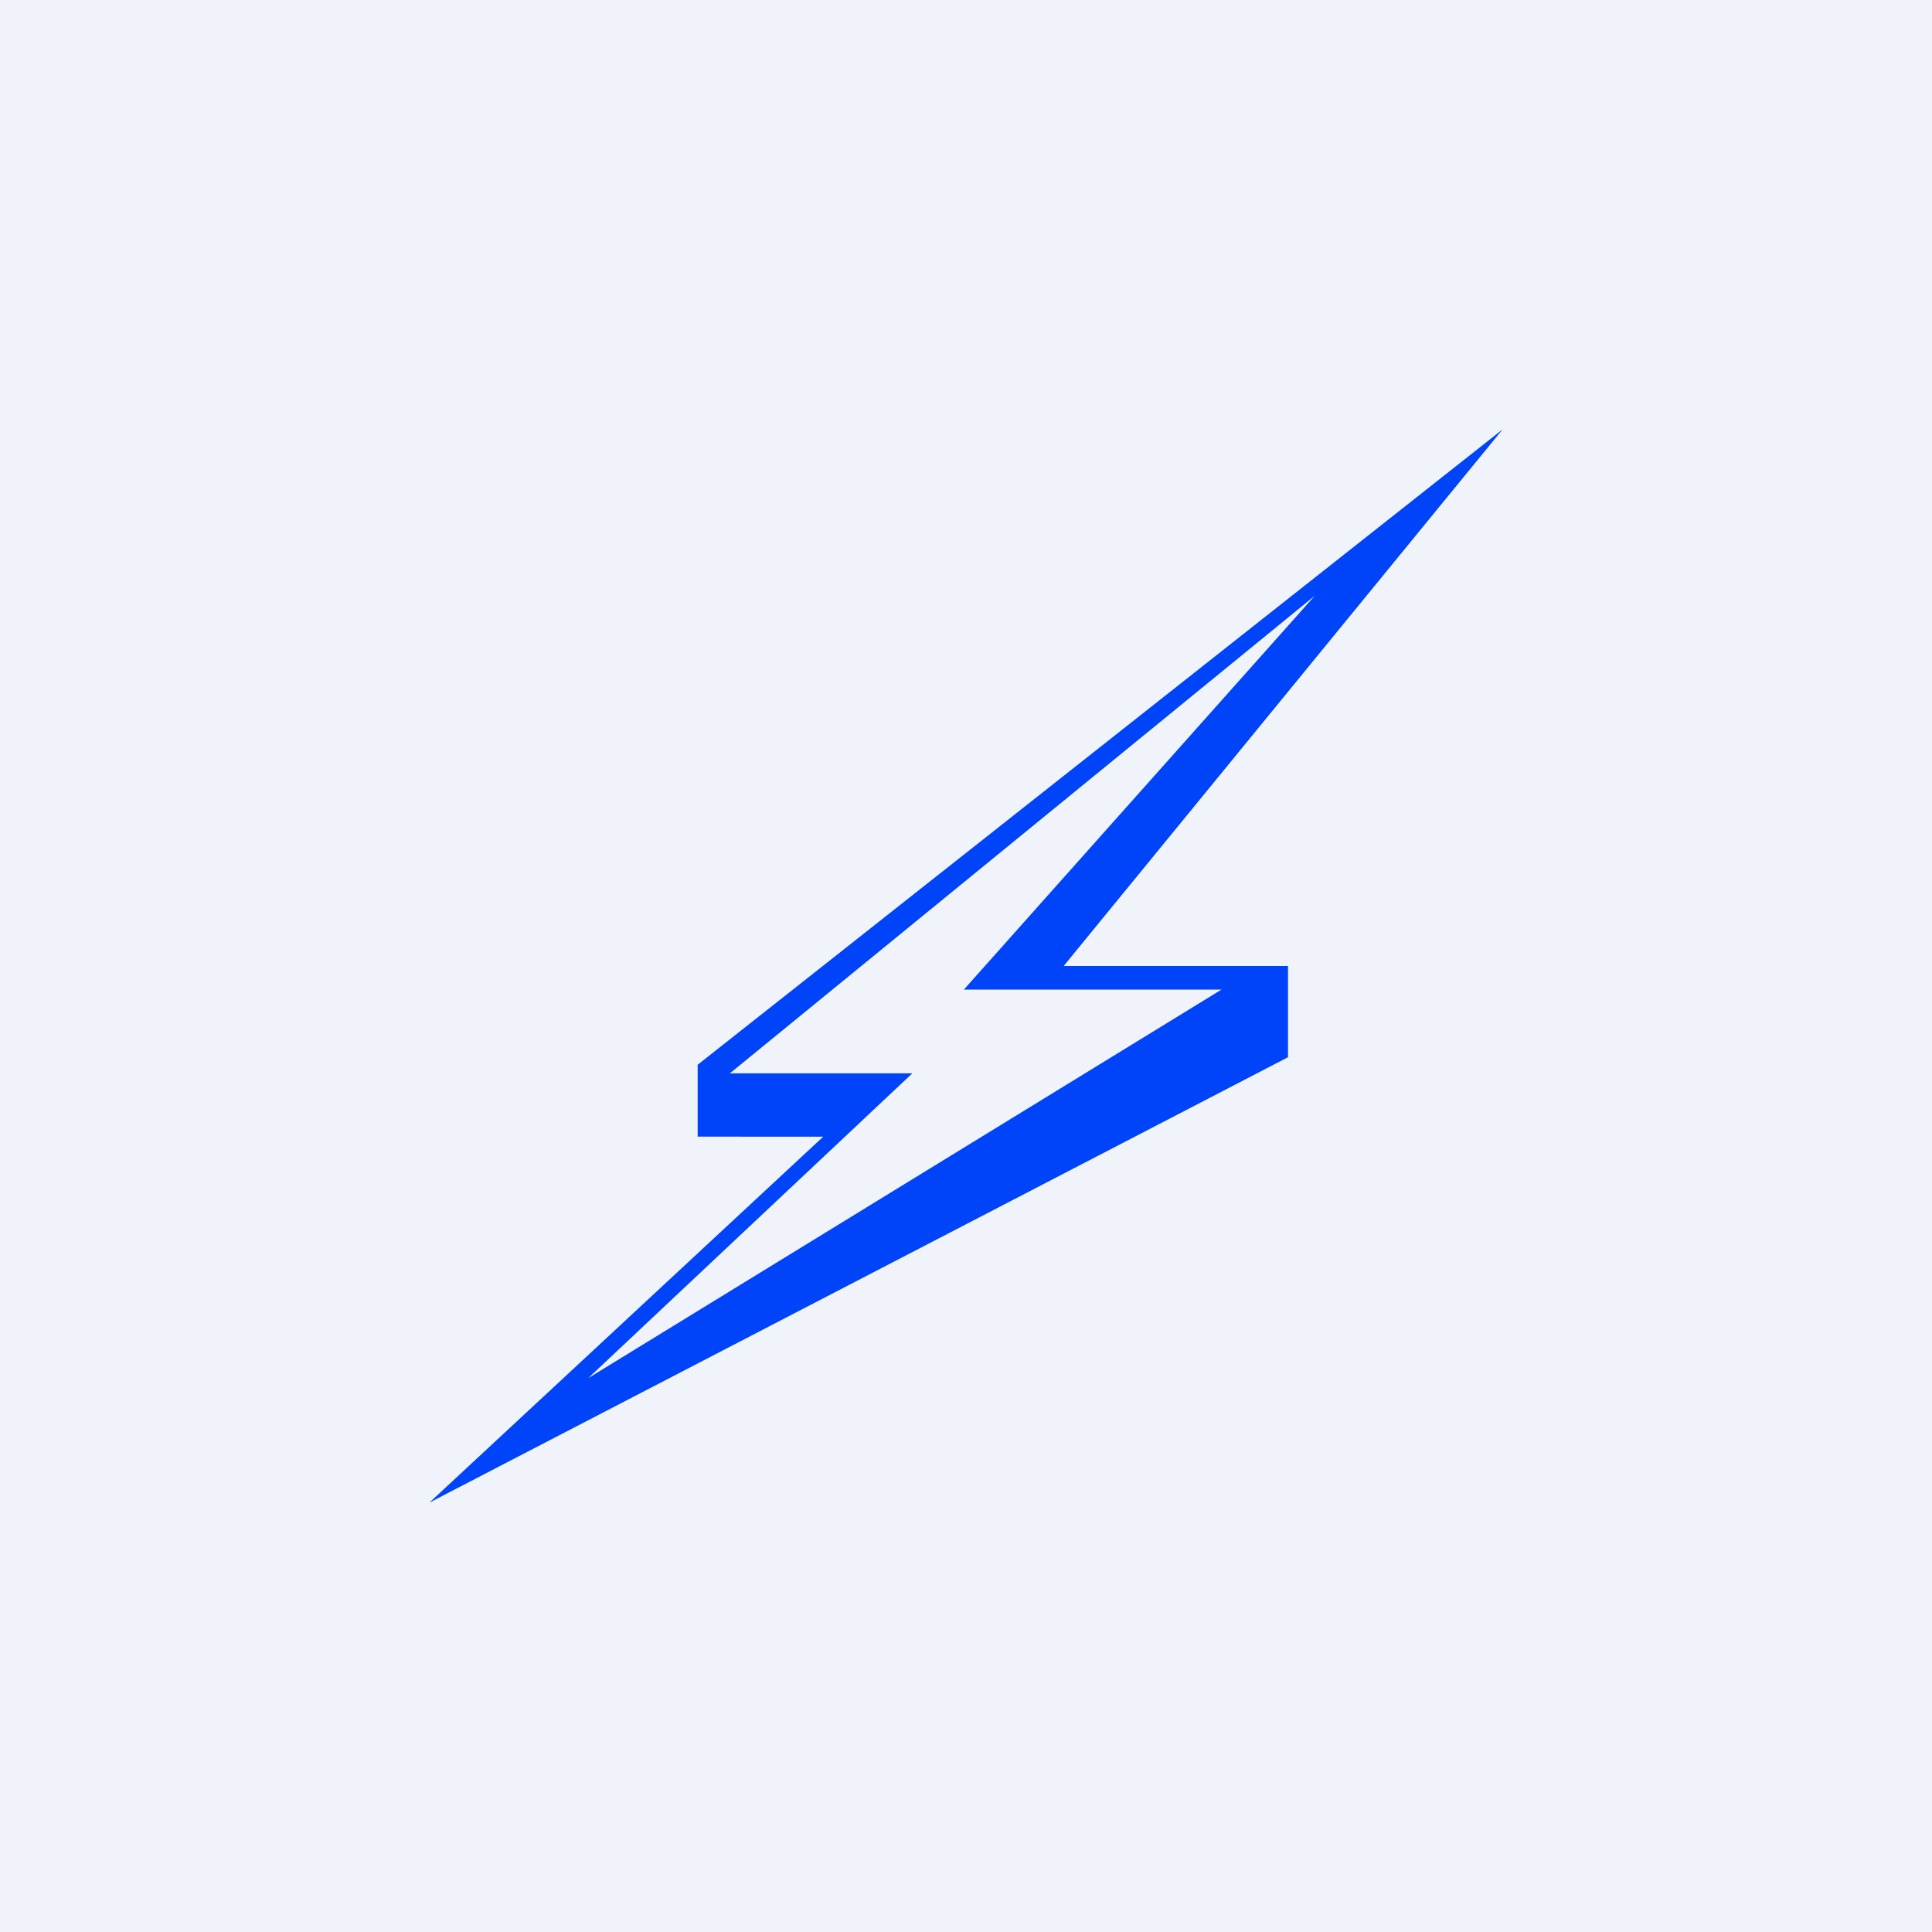 <!-- by TradingView --><svg width="18" height="18" viewBox="0 0 18 18" xmlns="http://www.w3.org/2000/svg"><path fill="#F0F3FA" d="M0 0h18v18H0z"/><path d="m4 14 3.67-3.41H6.5v-.67L14 4 9.91 9H12v.85L4 14Zm8.25-8.45L6.8 10h1.7l-3.02 2.84 5.9-3.62h-2.4l3.27-3.67Z" fill="#0044F9"/></svg>